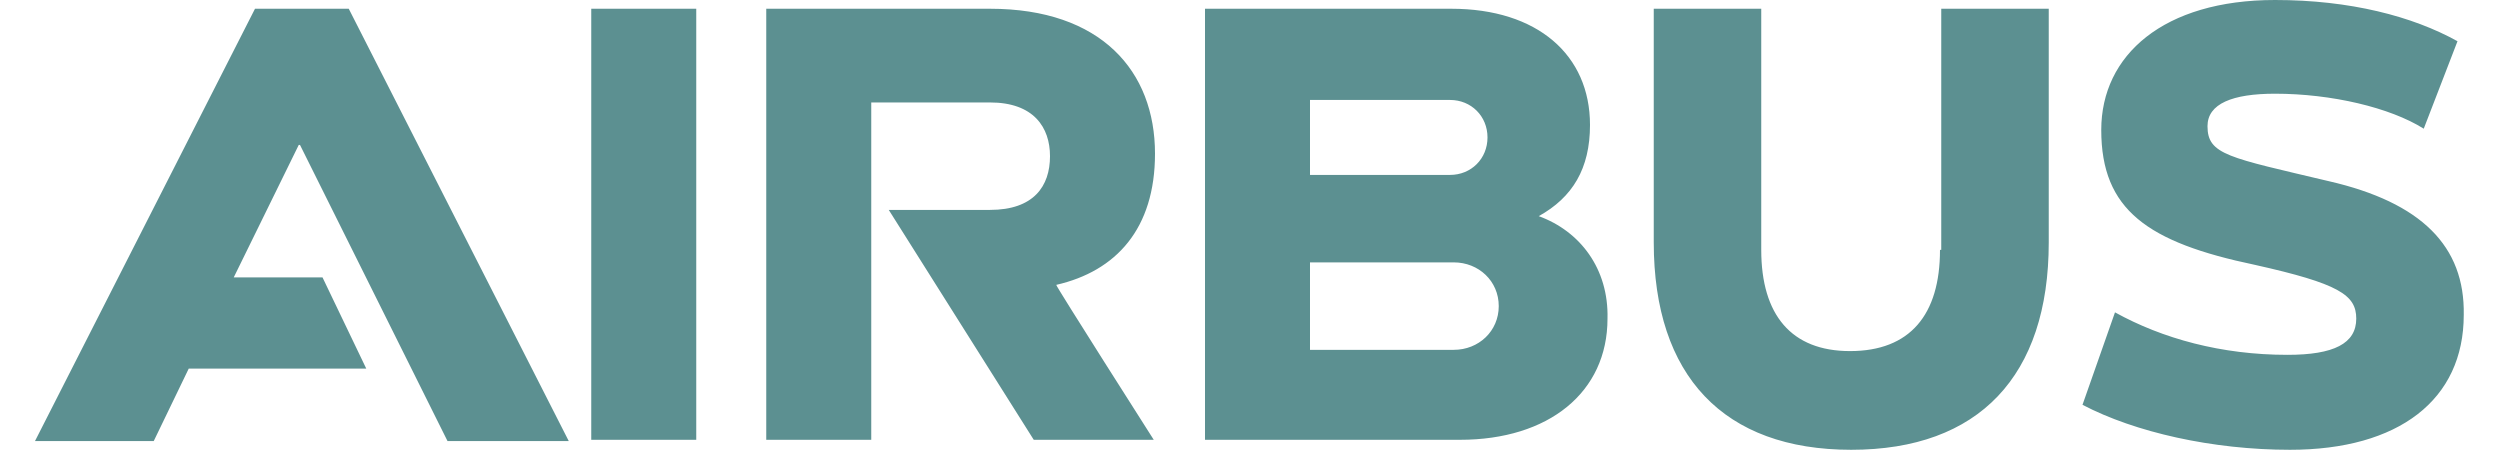 <svg width="1434" height="258" viewBox="0 0 1434 258" fill="none" xmlns="http://www.w3.org/2000/svg">
<path d="M662.508 88.15C662.508 40.85 631.677 5.017 567.864 5.017H439.521V252.267H499.749V58.767H567.864C592.959 58.767 602.28 73.1 602.28 89.583C602.28 106.783 592.959 120.4 567.864 120.4H509.787L592.959 252.267H661.791C661.791 252.267 605.148 163.4 605.865 163.4C640.281 155.517 662.508 131.15 662.508 88.15ZM339.141 5.017H399.369V252.267H339.141V5.017ZM146.268 5.017L20.076 252.983H88.191L108.267 211.417H210.081L184.986 159.1H134.079L171.363 83.133H172.08L256.686 252.983H326.235L200.043 5.017H146.268ZM882.627 123.983C901.986 113.233 912.024 96.75 912.024 71.667C912.024 31.533 881.91 5.017 832.437 5.017H691.188V252.267H837.456C888.363 252.267 922.062 225.033 922.062 182.75C922.779 154.083 906.288 132.583 882.627 123.983ZM751.416 57.333H831.72C843.909 57.333 853.23 66.65 853.23 78.833C853.23 91.017 843.909 100.333 831.72 100.333H751.416V57.333ZM833.871 200.667H751.416V150.5H833.871C848.211 150.5 859.683 161.25 859.683 175.583C859.683 189.917 848.211 200.667 833.871 200.667ZM1112.78 143.333C1112.78 180.6 1095.58 201.383 1061.16 201.383C1027.46 201.383 1010.25 180.6 1010.25 143.333V5.017H948.591V139.033C948.591 215.717 988.743 258 1061.88 258C1135.01 258 1175.16 215.717 1175.16 139.033V5.017H1113.5V143.333H1112.78ZM1335.77 103.917C1278.41 90.3 1266.22 88.867 1266.22 72.383C1266.22 59.483 1280.56 53.75 1304.94 53.75C1337.21 53.75 1370.9 61.633 1390.26 73.817L1409.62 23.65C1383.81 9.317 1347.96 0 1304.94 0C1241.13 0 1205.28 31.533 1205.28 74.533C1205.28 120.4 1231.81 139.033 1293.47 151.933C1341.51 162.683 1351.55 169.133 1351.55 182.75C1351.55 197.083 1338.64 203.533 1312.11 203.533C1274.11 203.533 1240.41 194.217 1213.16 179.167L1194.52 232.2C1224.64 247.967 1269.09 258 1313.54 258C1375.92 258 1413.21 229.333 1413.21 180.6C1413.92 141.183 1388.83 116.1 1335.77 103.917Z" fill="#5C9091"/>
</svg>
